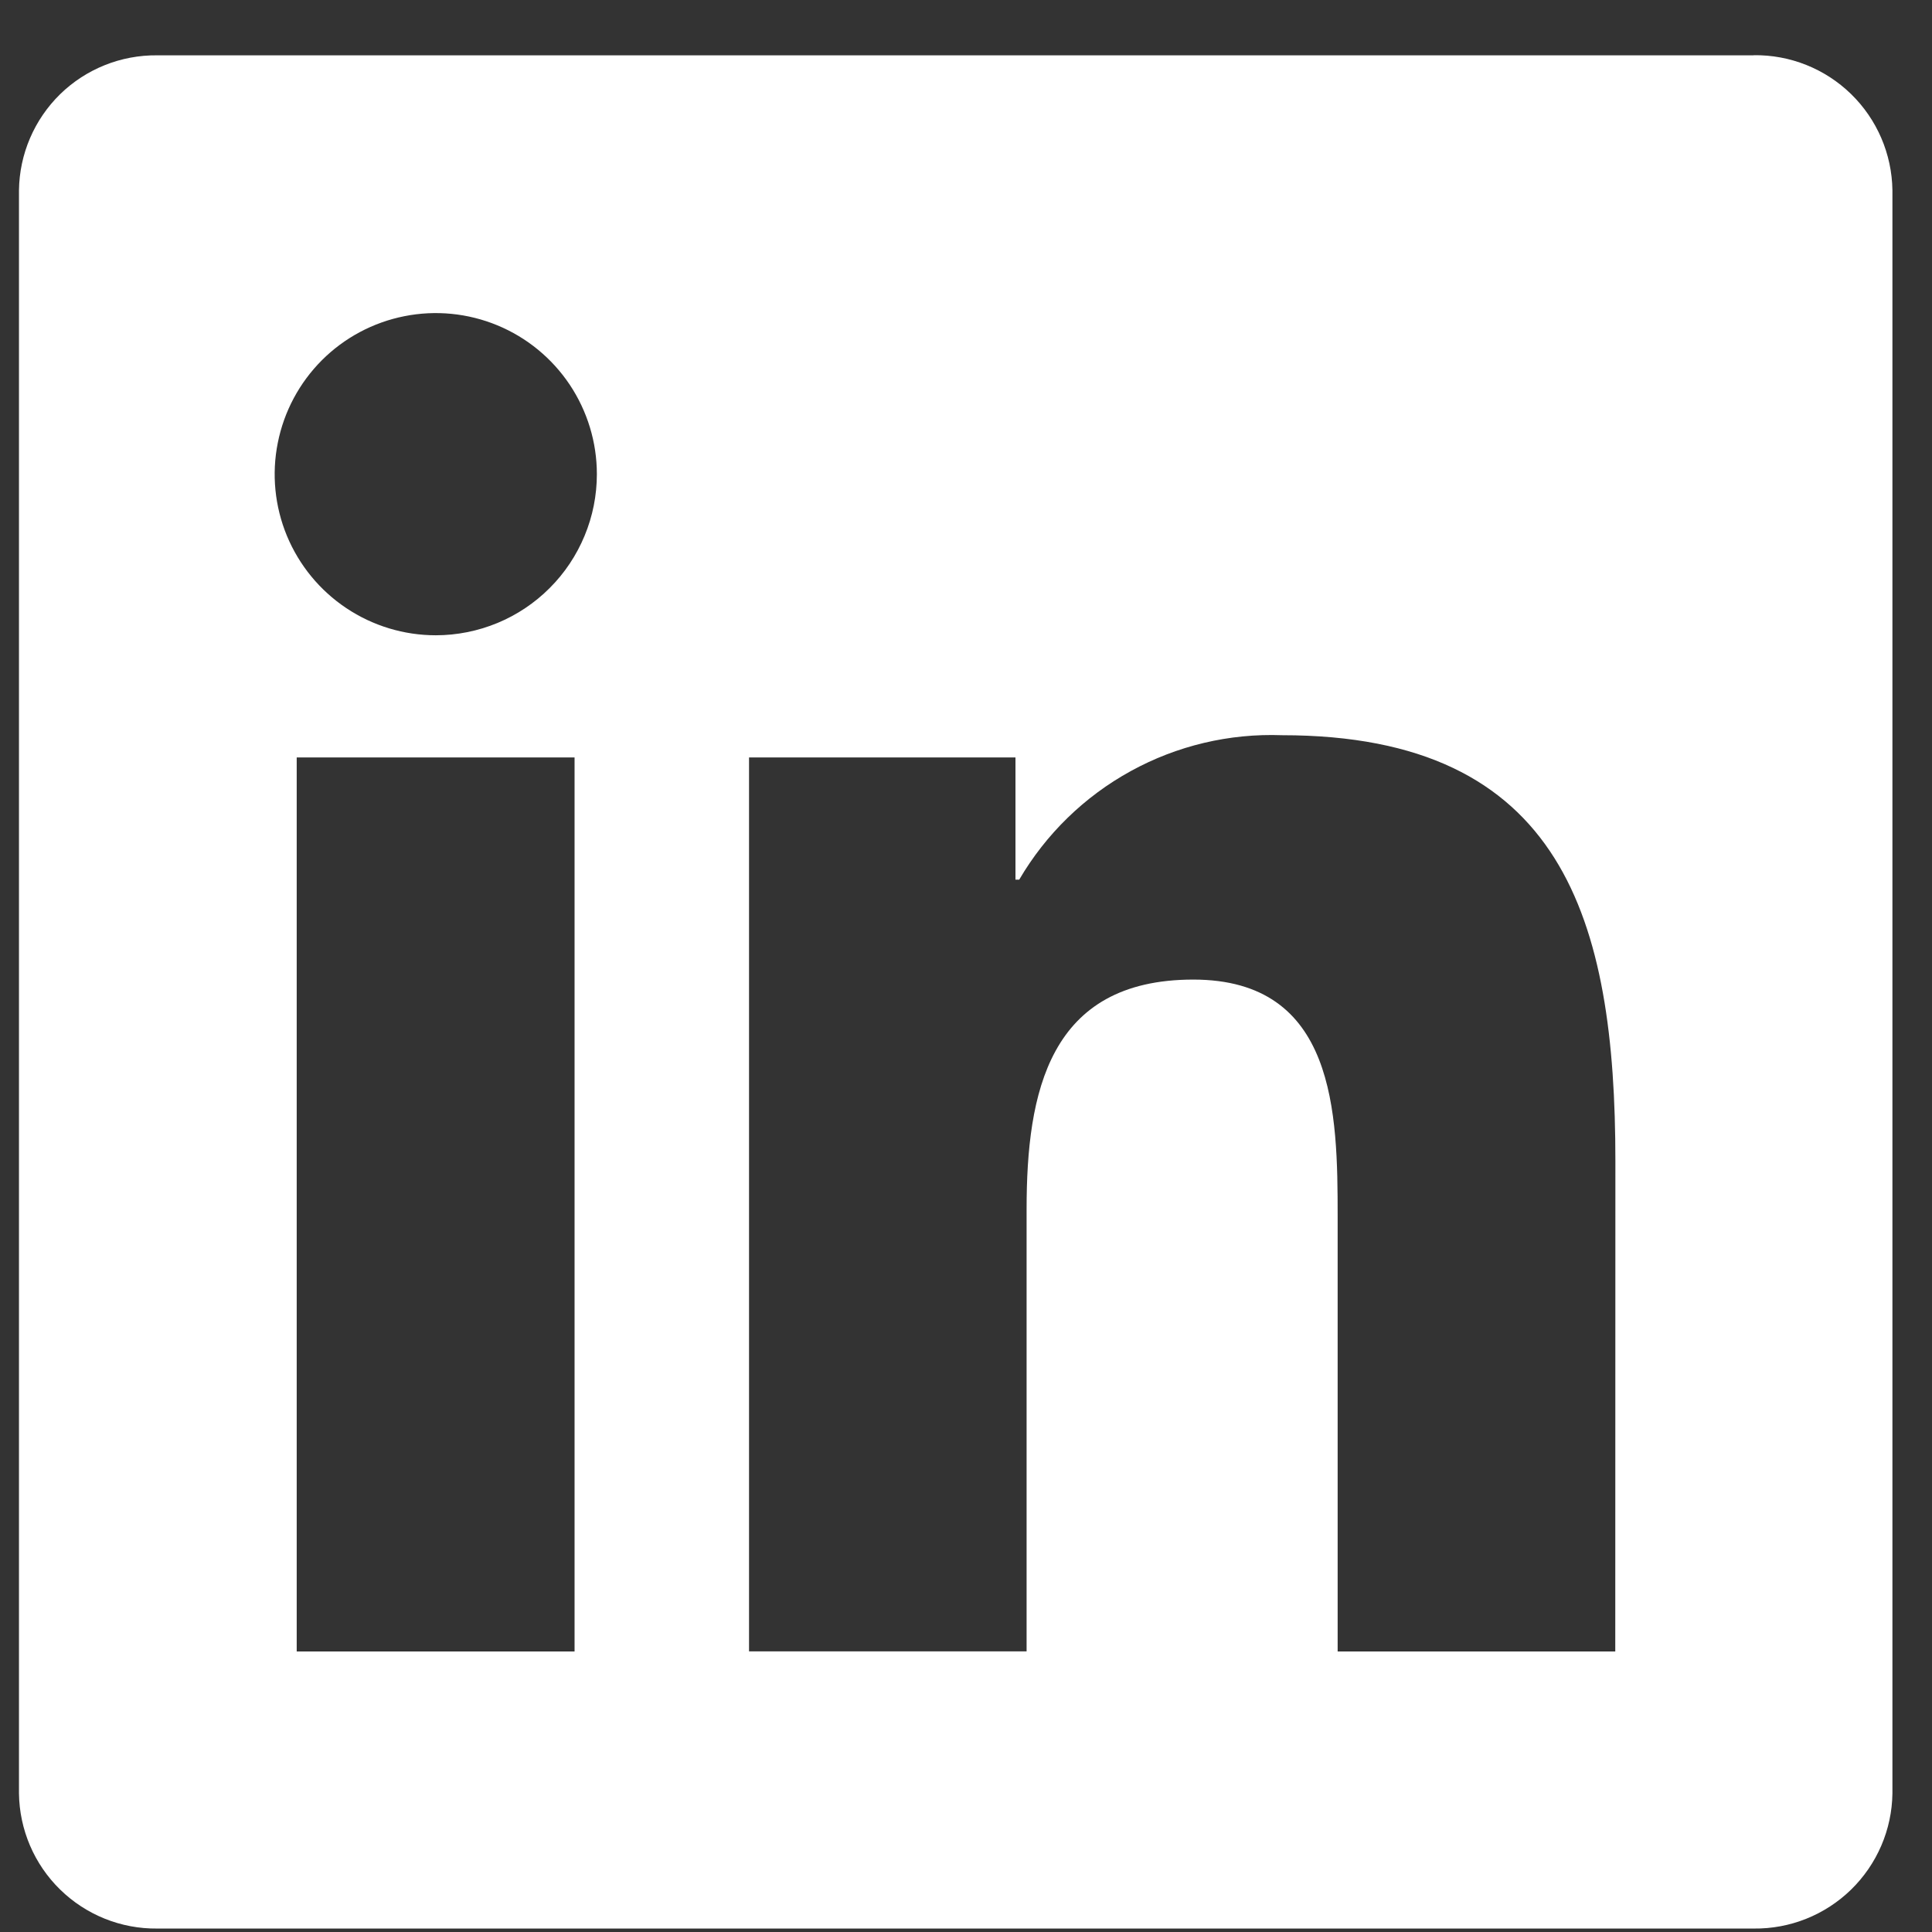 <svg width="33" height="33" viewBox="0 0 33 33" fill="none" xmlns="http://www.w3.org/2000/svg">
<rect x="0" y="0" width="33" height="33" fill="#333333" stroke="none"/>
<path d="M27.59 28.208H22.848V20.782C22.848 19.012 22.817 16.732 20.382 16.732C17.913 16.732 17.535 18.662 17.535 20.654V28.207H12.794V12.938H17.345V15.025H17.409C17.865 14.246 18.523 13.605 19.314 13.171C20.105 12.736 20.998 12.525 21.9 12.558C26.706 12.558 27.592 15.719 27.592 19.831L27.59 28.208ZM7.444 10.851C6.9 10.851 6.368 10.69 5.915 10.387C5.462 10.085 5.11 9.655 4.901 9.153C4.693 8.65 4.638 8.097 4.745 7.563C4.851 7.029 5.113 6.539 5.497 6.154C5.882 5.769 6.372 5.507 6.906 5.401C7.44 5.294 7.993 5.349 8.496 5.557C8.999 5.765 9.428 6.118 9.731 6.57C10.033 7.023 10.195 7.554 10.195 8.099C10.195 8.46 10.124 8.818 9.985 9.152C9.847 9.485 9.645 9.789 9.389 10.044C9.134 10.3 8.83 10.503 8.497 10.641C8.163 10.779 7.805 10.851 7.444 10.851ZM9.814 28.208H5.068V12.938H9.814V28.208ZM29.953 0.945H2.686C2.067 0.938 1.47 1.177 1.027 1.609C0.585 2.042 0.332 2.632 0.324 3.251V30.632C0.332 31.251 0.584 31.842 1.027 32.275C1.47 32.708 2.066 32.948 2.686 32.941H29.953C30.574 32.949 31.172 32.71 31.617 32.277C32.061 31.844 32.316 31.253 32.324 30.632V3.249C32.315 2.629 32.061 2.038 31.616 1.605C31.172 1.173 30.574 0.934 29.953 0.943" fill="white"/>
</svg>
